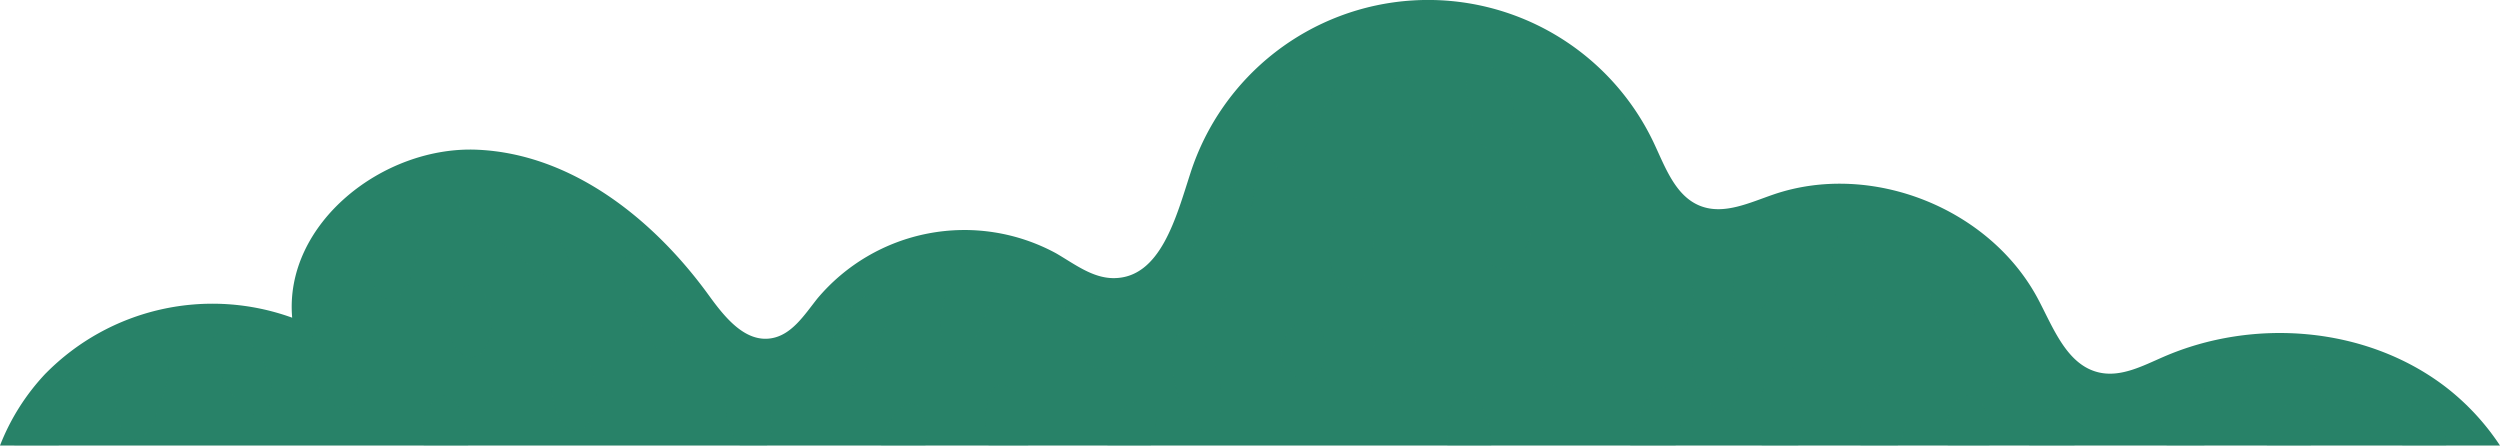 <svg id="Group_637" data-name="Group 637" xmlns="http://www.w3.org/2000/svg" xmlns:xlink="http://www.w3.org/1999/xlink" width="243.001" height="43.306" viewBox="0 0 243.001 43.306">
  <defs>
    <clipPath id="clip-path">
      <rect id="Rectangle_805" data-name="Rectangle 805" width="243.001" height="43.306" fill="none"/>
    </clipPath>
    <clipPath id="clip-path-3">
      <rect id="Rectangle_803" data-name="Rectangle 803" width="236.391" height="38.42" fill="none"/>
    </clipPath>
  </defs>
  <g id="Group_636" data-name="Group 636" clip-path="url(#clip-path)">
    <g id="Group_635" data-name="Group 635">
      <g id="Group_634" data-name="Group 634" clip-path="url(#clip-path)">
        <path id="Path_10552" data-name="Path 10552" d="M4.457,36.28A21.611,21.611,0,0,0,0,43.307H243a23.552,23.552,0,0,0-5.4-5.783c-7.663-5.791-18.538-6.66-27.343-2.822-1.992.868-4.1,1.984-6.218,1.506-3.107-.7-4.421-4.26-5.906-7.078-4.689-8.9-16.244-13.483-25.757-10.222-2.315.793-4.8,2-7.085,1.117-2.422-.934-3.411-3.734-4.516-6.084a24.27,24.27,0,0,0-45.048,2.835c-1.409,4.343-2.92,10.263-7.486,10.259-2.061,0-3.816-1.387-5.6-2.419a18.671,18.671,0,0,0-23.2,4.411c-1.26,1.589-2.491,3.549-4.5,3.86-2.556.4-4.523-2.086-6.042-4.18C63.522,21.283,55.564,14.957,46.4,14.555s-18.8,7.19-18,16.327a22.766,22.766,0,0,0-23.941,5.4" transform="translate(0 -0.001)" fill="#288268"/>
        <g id="Group_633" data-name="Group 633" transform="translate(1.388 4.886)" opacity="0.56" style="mix-blend-mode: screen;isolation: isolate">
          <g id="Group_632" data-name="Group 632">
            <g id="Group_631" data-name="Group 631" clip-path="url(#clip-path-3)">
              <path id="Path_10553" data-name="Path 10553" d="M218.323,90.454a10.948,10.948,0,0,1,2.024,2.073,9.755,9.755,0,0,1,1.149,1.962c.5,1.189.562,2.094.115,2.479s-1.349.143-2.414-.51a41.881,41.881,0,0,1-3.509-2.63l-.448-.345c-.142-.108-.284-.214-.432-.319-.289-.211-.587-.418-.885-.625a19.852,19.852,0,0,1-1.665-1.254,4.678,4.678,0,0,1-1.063-1.227,1.05,1.05,0,0,1-.11-.984,1.152,1.152,0,0,1,.832-.518,5.132,5.132,0,0,1,1.547-.047,9.517,9.517,0,0,1,2.208.5,9.07,9.07,0,0,1,1.316.578c.226.119.455.255.681.4.111.075.231.153.336.23l.315.237" transform="translate(-167.784 -74.655)" fill="#288268"/>
              <path id="Path_10554" data-name="Path 10554" d="M174.469,106.384a10.63,10.63,0,0,1-.349,1.115,6.5,6.5,0,0,1-.5,1.077,1.945,1.945,0,0,1-1.5,1.121,1.782,1.782,0,0,1-1.522-1.151,4.1,4.1,0,0,1-.4-1.386,5.208,5.208,0,0,1,.138-1.862,4.869,4.869,0,0,1,.966-1.88c.118-.131.237-.253.356-.366a3.349,3.349,0,0,1,.384-.3,2.99,2.99,0,0,1,.775-.393,1.6,1.6,0,0,1,.367-.092,2.735,2.735,0,0,1,.34-.032,1.433,1.433,0,0,1,.571.093,1.079,1.079,0,0,1,.655.6,1.9,1.9,0,0,1,.111.877c-.01.15-.038.289-.05.445-.008.075-.018.148-.03.219a1.562,1.562,0,0,0-.029.213c-.012.146-.039.268-.044.409,0,.069-.02.123-.023.193a1.543,1.543,0,0,1-.023.2,6.044,6.044,0,0,1-.186.9" transform="translate(-135.574 -85.505)" fill="#288268"/>
              <path id="Path_10555" data-name="Path 10555" d="M210.21,134.515a5.333,5.333,0,0,1-.527,2.347,3.014,3.014,0,0,1-.293.459,2.059,2.059,0,0,1-.351.352,1.333,1.333,0,0,1-.827.294,1.622,1.622,0,0,1-.838-.253,2.176,2.176,0,0,1-.374-.288,2.67,2.67,0,0,1-.337-.389,3.742,3.742,0,0,1-.524-1.085,5.006,5.006,0,0,1,.085-3.111,3.607,3.607,0,0,1,.823-1.322,3,3,0,0,1,.257-.227,2.493,2.493,0,0,1,.281-.175,1.847,1.847,0,0,1,.267-.117,1.332,1.332,0,0,1,.268-.058,1.047,1.047,0,0,1,.844.26,2.611,2.611,0,0,1,.518.7l.2.37.088.177c.032.065.063.128.09.189a3.672,3.672,0,0,1,.261.811,4.959,4.959,0,0,1,.091,1.069" transform="translate(-163.78 -108.136)" fill="#288268"/>
              <path id="Path_10556" data-name="Path 10556" d="M146.867,147.36l.013.084.019.1.035.2q.032.2.064.4.062.392.105.764a13.087,13.087,0,0,1,.106,1.4c.01.866-.125,1.6-.622,1.931s-1.265.161-2.072-.552a6.347,6.347,0,0,1-1.866-3.6,6,6,0,0,1,.078-2.425,5.447,5.447,0,0,1,.663-1.62,3.237,3.237,0,0,1,.82-.922,1.271,1.271,0,0,1,.872-.277,1.141,1.141,0,0,1,.78.489,3.374,3.374,0,0,1,.52,1.161,12.6,12.6,0,0,1,.275,1.477c.068.5.131.957.207,1.385" transform="translate(-113.81 -117.529)" fill="#288268"/>
              <path id="Path_10557" data-name="Path 10557" d="M102.387,155.057a7.09,7.09,0,0,1,.745,1.9,5.645,5.645,0,0,1,.124.918c.007.147.009.289.006.426s-.022.275-.039.4a2.925,2.925,0,0,1-.174.693,2.5,2.5,0,0,1-.127.282,2.007,2.007,0,0,1-.16.239,1.1,1.1,0,0,1-.785.458,1.466,1.466,0,0,1-.867-.249c-.069-.042-.137-.09-.2-.14s-.142-.105-.211-.164c-.138-.116-.266-.246-.408-.388-.068-.071-.134-.145-.2-.221s-.14-.156-.206-.238c-.126-.165-.276-.341-.4-.528a12.731,12.731,0,0,1-.81-1.266,12.268,12.268,0,0,1-.7-1.4,7.687,7.687,0,0,1-.441-1.333,2.019,2.019,0,0,1,.313-1.963,1.815,1.815,0,0,1,2.036.056,5.44,5.44,0,0,1,1.306.956,7.337,7.337,0,0,1,1.2,1.564" transform="translate(-78.219 -124.907)" fill="#288268"/>
              <path id="Path_10558" data-name="Path 10558" d="M57.673,166.824l-.2.537-.225.625a7.652,7.652,0,0,1-.63,1.394,2.543,2.543,0,0,1-.915.944,1.035,1.035,0,0,1-.911.07,1.68,1.68,0,0,1-.674-.584,3.929,3.929,0,0,1-.489-.9,4.648,4.648,0,0,1-.3-1.4,5.149,5.149,0,0,1,.037-1.015,5.225,5.225,0,0,1,.114-.591q.042-.155.09-.312c.031-.1.062-.179.094-.269a6.2,6.2,0,0,1,1.04-1.8,4.715,4.715,0,0,1,1.356-1.14,2.416,2.416,0,0,1,1.312-.335.99.99,0,0,1,.8.45,1.86,1.86,0,0,1,.234.857,4.874,4.874,0,0,1-.041.991,8.7,8.7,0,0,1-.253,1.163c-.119.418-.273.87-.439,1.312" transform="translate(-43.435 -132.671)" fill="#288268"/>
              <path id="Path_10559" data-name="Path 10559" d="M12.5,176.255c-.206.523-.463,1.086-.723,1.664s-.5,1.175-.717,1.8c-.061.18-.12.36-.178.536H6.565c.028-.184.061-.369.1-.552.041-.213.087-.426.139-.636l.019-.08.026-.1L6.9,178.7c.037-.128.074-.258.121-.384a8.062,8.062,0,0,1,1.477-2.58,7.31,7.31,0,0,1,1.748-1.494c1.112-.654,2-.739,2.411-.322s.263,1.3-.152,2.335" transform="translate(-6.565 -141.834)" fill="#288268"/>
              <path id="Path_10560" data-name="Path 10560" d="M198.677,186.812h-4.314c-.015-.068-.028-.137-.041-.208a5.7,5.7,0,0,1-.081-1.121,5.989,5.989,0,0,1,.107-.893,5.042,5.042,0,0,1,.48-1.4,2.163,2.163,0,0,1,1.258-1.179,1.152,1.152,0,0,1,.274-.035c.589-.006,1.125.5,1.492,1.286a6.455,6.455,0,0,1,.437,1.318c.056.233.1.485.139.708.039.182.074.376.111.588.052.3.1.613.137.932" transform="translate(-154.56 -148.392)" fill="#288268"/>
              <path id="Path_10561" data-name="Path 10561" d="M291.164,120.383a7.912,7.912,0,0,1,.562,2.159c.019.172.03.341.036.505,0,.082,0,.163,0,.243s0,.187,0,.278a3.014,3.014,0,0,1-.141.861,2.781,2.781,0,0,1-.486.894c-.086.115-.172.234-.257.353a1.866,1.866,0,0,1-.287.335.682.682,0,0,1-.411.172.98.98,0,0,1-.553-.153,2.118,2.118,0,0,1-.559-.5,4.655,4.655,0,0,1-.447-.692c-.129-.233-.244-.474-.349-.618l-.038-.045c-.012-.016-.03-.052-.045-.077l-.092-.169-.182-.349c-.24-.473-.48-1-.71-1.554a18.465,18.465,0,0,1-1-2.985c-.187-.88-.186-1.639.248-2.046s1.229-.359,2.156.209a5.74,5.74,0,0,1,1.392,1.243,7.7,7.7,0,0,1,1.155,1.941" transform="translate(-226.996 -96.932)" fill="#288268"/>
              <path id="Path_10562" data-name="Path 10562" d="M257.936,164.43a5.877,5.877,0,0,1-.451,2.9,1.775,1.775,0,0,1-1.5,1.206,1.963,1.963,0,0,1-1.527-1.109,6.106,6.106,0,0,1-.792-2.674,5.887,5.887,0,0,1,.448-2.9,1.777,1.777,0,0,1,1.495-1.209,1.961,1.961,0,0,1,1.53,1.106,6.1,6.1,0,0,1,.795,2.677" transform="translate(-201.409 -131.568)" fill="#288268"/>
              <path id="Path_10563" data-name="Path 10563" d="M338.2,177.349a4.548,4.548,0,0,1-.261,1.451.077.077,0,0,1-.007.017,2.74,2.74,0,0,1-.206.437h-2.63c-.059-.065-.117-.133-.172-.2a4.965,4.965,0,0,1-.6-1c-.013-.028-.024-.056-.037-.084a5.845,5.845,0,0,1-.217-.565,6.458,6.458,0,0,1-.2-.769,6.09,6.09,0,0,1-.13-1.238,4.679,4.679,0,0,1,.1-.8c.046-.256.07-.543.1-.838a2.024,2.024,0,0,1,.237-.841,1.058,1.058,0,0,1,.745-.5,1.908,1.908,0,0,1,1.3.317,3.19,3.19,0,0,1,.689.585,4.44,4.44,0,0,1,.552.79,5.92,5.92,0,0,1,.6,1.694,6.769,6.769,0,0,1,.111.765,6.5,6.5,0,0,1,.026.782" transform="translate(-264.564 -140.834)" fill="#288268"/>
              <path id="Path_10564" data-name="Path 10564" d="M385.917,139.875c-.241.527-.474,1.008-.71,1.448-.107.22-.235.429-.34.628-.055.1-.12.2-.174.291s-.109.185-.167.274c-.123.178-.223.343-.344.5-.059.076-.123.148-.182.216a2.474,2.474,0,0,1-.177.191,1.386,1.386,0,0,1-.813.427,1.054,1.054,0,0,1-.851-.362,2.158,2.158,0,0,1-.2-.231,2.36,2.36,0,0,1-.171-.286,3.172,3.172,0,0,1-.276-.729q-.052-.206-.093-.435c-.026-.152-.036-.308-.048-.472a5.886,5.886,0,0,1,.027-1.037,7.538,7.538,0,0,1,.634-2.218,7.986,7.986,0,0,1,1.219-1.869,6.021,6.021,0,0,1,1.381-1.169c.907-.541,1.7-.6,2.135-.214s.469,1.157.266,2.055a10.692,10.692,0,0,1-.454,1.442c-.189.506-.417,1.028-.664,1.553" transform="translate(-302.12 -111.008)" fill="#288268"/>
              <path id="Path_10565" data-name="Path 10565" d="M437.182,119.248c-.24.666-.488,1.3-.75,1.884a13.494,13.494,0,0,1-.8,1.564c-.545.895-1.131,1.469-1.723,1.41s-1.062-.767-1.259-1.923a7.617,7.617,0,0,1-.047-2.01,10.321,10.321,0,0,1,.555-2.392,9.854,9.854,0,0,1,1.152-2.22,7.771,7.771,0,0,1,.71-.861c.123-.127.242-.247.363-.358s.25-.209.372-.3a3.921,3.921,0,0,1,.714-.44,3.2,3.2,0,0,1,.33-.139,2.474,2.474,0,0,1,.315-.078,1.042,1.042,0,0,1,.93.2,1.251,1.251,0,0,1,.338.881,2.665,2.665,0,0,1,0,.287c0,.1-.009.209-.021.318-.023.218-.069.443-.114.692q-.037.184-.088.373c-.03.129-.061.263-.1.4-.078.263-.149.554-.246.84-.176.588-.391,1.215-.636,1.878" transform="translate(-342.498 -94.276)" fill="#288268"/>
              <path id="Path_10566" data-name="Path 10566" d="M494.35,137.122a6.016,6.016,0,0,1,.422,1.7,4.414,4.414,0,0,1-.107,1.485,2.7,2.7,0,0,1-.22.585,1.87,1.87,0,0,1-.307.444,1.206,1.206,0,0,1-.8.4,2.191,2.191,0,0,1-1.647-.85,5.781,5.781,0,0,1-.7-.943,8.825,8.825,0,0,1-1.008-2.442,5.865,5.865,0,0,1-.167-1.139c0-.089,0-.179,0-.266s0-.168.012-.251a3.1,3.1,0,0,1,.081-.475,1.6,1.6,0,0,1,.426-.776,1.174,1.174,0,0,1,.835-.312,1.813,1.813,0,0,1,.54.086,2.869,2.869,0,0,1,.292.106c.1.043.193.093.292.149a4.355,4.355,0,0,1,1.15.986,5.99,5.99,0,0,1,.906,1.512" transform="translate(-387.644 -110.778)" fill="#288268"/>
              <path id="Path_10567" data-name="Path 10567" d="M457.2,181.948a4.632,4.632,0,0,1-.154.947H453.2c0-.007,0-.013,0-.02a1,1,0,0,0-.048-.21c-.011-.048-.02-.1-.03-.143-.005-.028-.011-.056-.017-.081-.032-.145-.065-.273-.095-.436s-.063-.365-.093-.623c-.013-.126-.028-.265-.037-.41s-.015-.274-.016-.4a5.917,5.917,0,0,1,.026-.665,4.128,4.128,0,0,1,.082-.482c.035-.141.07-.272.1-.417a3.213,3.213,0,0,1,.606-1.694,1.127,1.127,0,0,1,.852-.3,2.037,2.037,0,0,1,1.2.552,4.005,4.005,0,0,1,1.027,1.6,7.288,7.288,0,0,1,.26.88c.031.139.059.282.083.415s.044.276.063.436.032.322.037.5a5.056,5.056,0,0,1-.005.552" transform="translate(-358.503 -144.474)" fill="#288268"/>
              <path id="Path_10568" data-name="Path 10568" d="M409.468,188.852c-.013.25-.037.5-.069.752h-4.318a7.938,7.938,0,0,1,.558-1.7,6.736,6.736,0,0,1,.775-1.3,3.631,3.631,0,0,1,.825-.81,1.356,1.356,0,0,1,.867-.267.294.294,0,0,1,.043.006,1.119,1.119,0,0,1,.743.471,2.935,2.935,0,0,1,.487,1.2,6.865,6.865,0,0,1,.089,1.646" transform="translate(-320.826 -151.184)" fill="#288268"/>
              <path id="Path_10569" data-name="Path 10569" d="M513.9,185.428a5.745,5.745,0,0,1-.213,1.481c-.05.189-.1.382-.154.582-.009.041-.022.082-.026.111a.831.831,0,0,0-.021.093c0,.028-.009.045-.017.08s-.016.074-.026.113c-.024.106-.052.213-.082.326h-4.212c0-.091-.006-.184,0-.278a5.1,5.1,0,0,1,.137-1.055c.026-.093.05-.185.076-.276s.067-.2.1-.3a2.811,2.811,0,0,1,.117-.272c.039-.091.082-.167.122-.243a4.156,4.156,0,0,1,.5-.73,3.211,3.211,0,0,1,.882-.745,5.805,5.805,0,0,1,.791-.343,2.732,2.732,0,0,1,.843-.213.957.957,0,0,1,.812.4,2.13,2.13,0,0,1,.367,1.271" transform="translate(-402.888 -149.793)" fill="#288268"/>
              <path id="Path_10570" data-name="Path 10570" d="M589.086,29.314c-.345.711-.664,1.421-.98,2.081-.148.336-.312.651-.455.958-.074.152-.153.3-.227.441s-.145.282-.22.414c-.588,1.055-1.179,1.749-1.774,1.689-.58-.058-1.056-.882-1.2-2.244q-.025-.255-.038-.533c-.007-.185,0-.378.005-.578a9.706,9.706,0,0,1,.13-1.272,10.9,10.9,0,0,1,.918-2.843,9.618,9.618,0,0,1,1.806-2.529q.27-.251.534-.477l.131-.111.14-.1.276-.189a5.158,5.158,0,0,1,.538-.33c.183-.092.361-.174.531-.248l.251-.1c.082-.031.169-.052.25-.075q.246-.066.467-.107a2.591,2.591,0,0,1,.416-.051,2.916,2.916,0,0,1,.371.019.985.985,0,0,1,.863.493,1.248,1.248,0,0,1-.086.98,3.074,3.074,0,0,1-.137.28c-.053.093-.1.206-.16.309s-.121.212-.189.318c-.033.054-.071.1-.1.162l-.1.177q-.1.177-.222.353c-.081.114-.146.255-.227.38l-.121.192-.063.1-.057.105q-.116.21-.245.418c-.323.581-.668,1.216-1.02,1.922" transform="translate(-462.066 -23.109)" fill="#288268"/>
              <path id="Path_10571" data-name="Path 10571" d="M638.23,38.857c-.026.242-.066.476-.092.854a9.9,9.9,0,0,1-.144,1.279,2.365,2.365,0,0,1-.493,1.087,1.123,1.123,0,0,1-.8.4,1.754,1.754,0,0,1-.853-.215,3.278,3.278,0,0,1-.793-.56,3.354,3.354,0,0,1-.762-1.127,4.353,4.353,0,0,1-.315-2.165l.017-.155.009-.069.022-.137.057-.336a7.418,7.418,0,0,1,.182-.776,4.475,4.475,0,0,1,.754-1.517,3.331,3.331,0,0,1,.28-.3,2.65,2.65,0,0,1,.3-.243,2.065,2.065,0,0,1,.317-.168,1.246,1.246,0,0,1,.3-.07.983.983,0,0,1,.5.066.967.967,0,0,1,.358.258,2.908,2.908,0,0,1,.415.747c.031.065.055.126.089.185s.071.114.105.162l.1.16.1.167a3.053,3.053,0,0,1,.3.92,5.122,5.122,0,0,1,.075.687c0,.137.007.274,0,.438,0,.075-.009.165-.018.258l-.013.13Z" transform="translate(-501.305 -32.189)" fill="#288268"/>
              <path id="Path_10572" data-name="Path 10572" d="M678.7,32.6c.018.092.031.184.044.275l.019.139.018.161a5.346,5.346,0,0,1,.021.577,5.444,5.444,0,0,1-.081.856,4.719,4.719,0,0,1-.136.556c-.045.179-.08.411-.127.648a2.853,2.853,0,0,1-.51,1.267.9.9,0,0,1-.854.362,2.5,2.5,0,0,1-.811-.342,2.717,2.717,0,0,1-1.187-1.289,5.524,5.524,0,0,1-.311-.96c-.073-.311-.123-.6-.167-.83s-.077-.371-.126-.644c-.089-.484-.157-.925-.2-1.321s-.069-.743-.075-1.072,0-.644.018-.952a1.866,1.866,0,0,1,.228-.859.98.98,0,0,1,.8-.449,2.28,2.28,0,0,1,1.357.425,4.4,4.4,0,0,1,1.318,1.413,6.11,6.11,0,0,1,.76,2.037" transform="translate(-533.06 -27.537)" fill="#288268"/>
              <path id="Path_10573" data-name="Path 10573" d="M729.367,42.754c.069.273.116.557.16.834q.037.358.063.706c.034.464.052.913.054,1.341,0,.214,0,.423-.007.626q-.006.158-.012.312a4.128,4.128,0,0,1-.031.44,4.066,4.066,0,0,1-.39,1.309,4.3,4.3,0,0,1-.467.749,4.389,4.389,0,0,1-.423.469,1.565,1.565,0,0,1-.821.493c-.288.036-.607-.143-.843-.583a3.015,3.015,0,0,1-.272-.785c-.065-.294-.105-.609-.15-.894a2.613,2.613,0,0,0-.183-.7,1.046,1.046,0,0,0-.061-.115.447.447,0,0,1-.02-.055l-.022-.067L725.9,46.7q-.087-.273-.166-.561c-.106-.384-.2-.788-.287-1.209q-.064-.315-.118-.643c-.042-.175-.075-.352-.123-.538-.173-.738-.394-1.481-.595-2.171s-.4-1.334-.538-1.9a7.1,7.1,0,0,1-.247-1.478,1.2,1.2,0,0,1,.285-.94,1.015,1.015,0,0,1,.993-.128,4.1,4.1,0,0,1,1.5.883,9.253,9.253,0,0,1,2.768,4.746" transform="translate(-572.179 -34.111)" fill="#288268"/>
              <path id="Path_10574" data-name="Path 10574" d="M687.026,93.267a5.631,5.631,0,0,1-.56,1.3,4.382,4.382,0,0,1-.693.891,3.113,3.113,0,0,1-.781.569,1.635,1.635,0,0,1-.856.189,1.251,1.251,0,0,1-.8-.382,2.239,2.239,0,0,1-.531-.977,4.289,4.289,0,0,1-.135-1.364,6.234,6.234,0,0,1,.248-1.429c.034-.115.069-.224.107-.332a.978.978,0,0,1,.039-.1l.045-.117c.066-.176.15-.4.253-.635a5.346,5.346,0,0,1,.38-.719,3.634,3.634,0,0,1,.548-.675,1.606,1.606,0,0,1,1.3-.532,1.054,1.054,0,0,1,.484.17,1.107,1.107,0,0,1,.319.321,2.632,2.632,0,0,1,.289.75,1.686,1.686,0,0,0,.309.663,1.213,1.213,0,0,1,.152.329,2.426,2.426,0,0,1,.085.487,3.8,3.8,0,0,1-.014.711c-.01.078-.018.148-.033.234s-.037.189-.053.258c-.029.129-.062.26-.1.387" transform="translate(-539.723 -75.029)" fill="#288268"/>
              <path id="Path_10575" data-name="Path 10575" d="M615.265,95.378a9.068,9.068,0,0,1-.813,2.862c-.4.774-.929,1.275-1.522,1.274s-1.129-.492-1.5-1.323a6.4,6.4,0,0,1-.4-3.392,6.974,6.974,0,0,1,.539-1.895,4.955,4.955,0,0,1,.926-1.395,3.025,3.025,0,0,1,.524-.439,1.937,1.937,0,0,1,.517-.252,1.152,1.152,0,0,1,.9.051,2.191,2.191,0,0,1,.88,1.727,8.374,8.374,0,0,1,.069,1.289,11.732,11.732,0,0,1-.118,1.492" transform="translate(-483.177 -76.45)" fill="#288268"/>
              <path id="Path_10576" data-name="Path 10576" d="M552.042,90.974q-.025.124-.056.245c-.01.035-.021.1-.032.146l-.033.156-.131.611c-.086.4-.176.782-.258,1.141-.172.721-.325,1.347-.468,1.859a11.128,11.128,0,0,1-.4,1.226c-.031.079-.069.164-.1.239s-.065.143-.1.212a1.164,1.164,0,0,1-.274.363.593.593,0,0,1-.431.132,1.03,1.03,0,0,1-.292-.068,1.509,1.509,0,0,1-.307-.175,3.472,3.472,0,0,1-1.1-1.618,8.033,8.033,0,0,1-.452-2.5,11.73,11.73,0,0,1,.04-1.42c.021-.243.05-.488.085-.736l.029-.186c.011-.064.018-.119.034-.2l.094-.446a9.038,9.038,0,0,1,1.3-2.9,7.572,7.572,0,0,1,1.754-1.854,3.737,3.737,0,0,1,1.661-.748,1.329,1.329,0,0,1,.6.041.689.689,0,0,1,.364.267,1.343,1.343,0,0,1,.109.967,9.674,9.674,0,0,1-.375,1.37l-.625,1.8c-.115.331-.227.677-.339,1.026s-.21.7-.3,1.045" transform="translate(-433.21 -71.476)" fill="#288268"/>
              <path id="Path_10577" data-name="Path 10577" d="M543.266,157.111a10.2,10.2,0,0,1,.277,1.937,7.8,7.8,0,0,1-.079,1.572c-.152.909-.47,1.58-1.028,1.787s-1.261-.163-1.889-.983a6.881,6.881,0,0,1-.844-1.482,11.459,11.459,0,0,1-.595-1.819,13.7,13.7,0,0,1-.312-1.751c-.033-.264-.048-.524-.063-.763s-.015-.473-.006-.692.021-.423.052-.619a3.774,3.774,0,0,1,.121-.537,1.338,1.338,0,0,1,.528-.75,1.089,1.089,0,0,1,.918-.076,2.064,2.064,0,0,1,.558.265,3.43,3.43,0,0,1,.579.47,4.857,4.857,0,0,1,.559.66,6.527,6.527,0,0,1,.5.821,8.94,8.94,0,0,1,.722,1.962" transform="translate(-426.213 -125.435)" fill="#288268"/>
              <path id="Path_10578" data-name="Path 10578" d="M593.525,151.095c-.005.04-.011.079-.018.119a.527.527,0,0,1-.015.069c-.007.015-.011.049-.019.075s-.015.058-.022.093c-.033.134-.074.308-.13.5a3.887,3.887,0,0,1-.565,1.212,1.665,1.665,0,0,1-.991.7.986.986,0,0,1-.842-.248c-.226-.193-.394-.432-.58-.62a4.923,4.923,0,0,0-.548-.456,1.28,1.28,0,0,1-.417-.624,2.5,2.5,0,0,1-.118-.589c-.006-.059-.01-.121-.011-.192s0-.133,0-.215.009-.167.014-.225.013-.118.02-.178a3.319,3.319,0,0,1,1.078-2.106,1.841,1.841,0,0,1,1.688-.434,1.972,1.972,0,0,1,1.238,1.206,3.735,3.735,0,0,1,.236,1.91" transform="translate(-466.056 -121.532)" fill="#288268"/>
              <path id="Path_10579" data-name="Path 10579" d="M634.35,150.548c-.022.142-.043.264-.074.418s-.065.3-.1.44a6.629,6.629,0,0,1-.256.769,5.416,5.416,0,0,1-.633,1.16,3.4,3.4,0,0,1-.73.753,1.508,1.508,0,0,1-.832.318,1.145,1.145,0,0,1-.834-.345,2.528,2.528,0,0,1-.613-1.05,5.5,5.5,0,0,1-.247-1.492c-.01-.264-.007-.531.008-.792.007-.13.017-.261.028-.388s.031-.289.054-.435a6.117,6.117,0,0,1,1.259-3.011,2.56,2.56,0,0,1,.948-.731,1.182,1.182,0,0,1,.9-.026,2.136,2.136,0,0,1,1.063,1.584,7.536,7.536,0,0,1,.06,2.827" transform="translate(-498.211 -120.066)" fill="#288268"/>
              <path id="Path_10580" data-name="Path 10580" d="M669.654,185.154c0,.085,0,.171,0,.254h-4.275c0-.07,0-.145,0-.221,0-.543,0-1.125.033-1.713a8.487,8.487,0,0,1,.174-1.316c.026-.122.058-.243.091-.358a3.051,3.051,0,0,1,.61-1.2,1.091,1.091,0,0,1,.834-.406,1.325,1.325,0,0,1,.832.38,3.841,3.841,0,0,1,.736.938A6.931,6.931,0,0,1,669.32,183a7.764,7.764,0,0,1,.334,2.157" transform="translate(-526.086 -146.987)" fill="#288268"/>
              <path id="Path_10581" data-name="Path 10581" d="M712.3,147.772a4.8,4.8,0,0,1-.635,2.62,1.886,1.886,0,0,1-1.522,1.032,1.823,1.823,0,0,1-1.5-1.076,5.367,5.367,0,0,1-.617-2.467c0-.131,0-.19,0-.265s.005-.155.007-.245c.007-.174.015-.37.03-.6a4.509,4.509,0,0,1,.328-1.54,1.806,1.806,0,0,1,.865-.947,1.078,1.078,0,0,1,.891,0,2.266,2.266,0,0,1,.688.53c.2.209.394.4.58.562a1.96,1.96,0,0,1,.536.733,3.773,3.773,0,0,1,.241.729,4.669,4.669,0,0,1,.081.466c.017.166.03.353.032.47" transform="translate(-559.719 -118.587)" fill="#288268"/>
              <path id="Path_10582" data-name="Path 10582" d="M761.571,110.2q.012.14.025.278c.005.053.007.084.008.131l.041.4c.033.3.063.629.074.966a5.815,5.815,0,0,1-.249,2.015,2.493,2.493,0,0,1-.088.234q-.049.116-.1.222a2.989,2.989,0,0,1-.245.4,1.8,1.8,0,0,1-.607.544.9.9,0,0,1-.57.112.672.672,0,0,1-.389-.208,1.919,1.919,0,0,1-.257-.364,3.583,3.583,0,0,0-.231-.365c-.167-.225-.354-.391-.537-.672a6.849,6.849,0,0,1-.6-1.163,8.485,8.485,0,0,1-.312-.886l-.073-.273-.068-.314c-.021-.121-.041-.259-.056-.377l-.026-.238a16.078,16.078,0,0,1-.089-1.793c0-.138,0-.274.01-.406l.01-.2a.719.719,0,0,1,.007-.088l.015-.054a4.643,4.643,0,0,0,.058-.638,3.587,3.587,0,0,1,.268-1.367.908.908,0,0,1,.749-.577,1.934,1.934,0,0,1,.875.2,2.882,2.882,0,0,1,.943.683,3.263,3.263,0,0,1,.534.774l.065.142c.022.05.036.074.054.112q.052.106.1.216c.066.147.127.3.185.458a8.76,8.76,0,0,1,.471,2.089" transform="translate(-598.519 -88.099)" fill="#288268"/>
              <path id="Path_10583" data-name="Path 10583" d="M801.3,110.864a6.555,6.555,0,0,1-.635,1.572,5.233,5.233,0,0,1-.757,1.037,3.344,3.344,0,0,1-.8.633,1.615,1.615,0,0,1-.858.225,1.119,1.119,0,0,1-.8-.421,2.485,2.485,0,0,1-.493-1.109,5.276,5.276,0,0,1-.07-1.5,9.046,9.046,0,0,1,.269-1.513c.048-.188.12-.455.2-.711a7.335,7.335,0,0,1,.3-.769,5.046,5.046,0,0,1,.852-1.328,2.451,2.451,0,0,1,1.1-.739,1.049,1.049,0,0,1,.51-.019.849.849,0,0,1,.384.211,1.889,1.889,0,0,1,.278.342c.081.122.156.238.228.37a3.29,3.29,0,0,1,.348.858,5.115,5.115,0,0,1,.141,1.2,6.733,6.733,0,0,1-.036.746,6.172,6.172,0,0,1-.161.914" transform="translate(-629.78 -88.635)" fill="#288268"/>
              <path id="Path_10584" data-name="Path 10584" d="M754.3,182.279c-.024.18-.065.371-.109.563-.026.1-.054.2-.08.3s-.057.178-.087.269q-.067.2-.145.384h-4.409c.021-.093.041-.185.063-.278.12-.495.27-.993.443-1.5.08-.226.158-.445.234-.66s.165-.454.258-.7a7.594,7.594,0,0,1,.686-1.412,2.746,2.746,0,0,1,.915-.93,1.085,1.085,0,0,1,.912-.105,1.491,1.491,0,0,1,.684.586,3.717,3.717,0,0,1,.465,1,5.443,5.443,0,0,1,.232,1.486,5.872,5.872,0,0,1-.061,1" transform="translate(-592.402 -145.371)" fill="#288268"/>
              <path id="Path_10585" data-name="Path 10585" d="M813.189,178.665a4.9,4.9,0,0,1-.061.606,4.184,4.184,0,0,1-.5,1.423h-3.521s0-.007,0-.011a12.12,12.12,0,0,1-.111-1.3c-.009-.193-.028-.348-.043-.491-.005-.072-.016-.137-.022-.2s-.011-.1-.026-.248a8.3,8.3,0,0,1,.135-2.474,2.35,2.35,0,0,1,.93-1.6,1.163,1.163,0,0,1,.893-.087,2.331,2.331,0,0,1,1.019.654,4.348,4.348,0,0,1,.86,1.357,6.015,6.015,0,0,1,.428,1.8c.013.134.021.378.019.582" transform="translate(-639.245 -142.274)" fill="#288268"/>
              <path id="Path_10586" data-name="Path 10586" d="M846.631,110.562a6.321,6.321,0,0,1-.072,2.2,5.093,5.093,0,0,1-.628,1.614c-.525.841-1.167,1.232-1.742,1.116s-.987-.746-1.249-1.575a11.318,11.318,0,0,1-.32-1.339c-.086-.468-.158-.94-.227-1.424l-.054-.413c-.017-.145-.032-.285-.043-.424q-.036-.413-.04-.789a7.845,7.845,0,0,1,.077-1.319,4.294,4.294,0,0,1,.262-.98,3.278,3.278,0,0,1,.2-.408,1.448,1.448,0,0,1,.27-.351.825.825,0,0,1,.39-.2,1.092,1.092,0,0,1,.522.027,2.622,2.622,0,0,1,1.172.8,5.5,5.5,0,0,1,.946,1.518,7.627,7.627,0,0,1,.325.926c.044.16.085.325.12.489s.066.32.095.531" transform="translate(-665.572 -88.673)" fill="#288268"/>
              <path id="Path_10587" data-name="Path 10587" d="M890.677,115.7a7.772,7.772,0,0,1,.179,1.13,6.084,6.084,0,0,1-.02,1.2,4.216,4.216,0,0,1-.8,2.083,2.306,2.306,0,0,1-1.25.87,1,1,0,0,1-.908-.2,1.588,1.588,0,0,1-.425-.795c-.092-.314-.151-.643-.245-.947s-.2-.583-.31-.948c-.054-.179-.12-.39-.182-.621s-.135-.5-.2-.792l-.05-.223-.05-.242c-.032-.162-.059-.319-.081-.468-.045-.3-.073-.575-.091-.825a11.4,11.4,0,0,1-.014-1.283,2.688,2.688,0,0,1,.523-1.878,1.054,1.054,0,0,1,.9-.219,2.521,2.521,0,0,1,1.248.672,5.179,5.179,0,0,1,1.124,1.584,8.466,8.466,0,0,1,.381.938c.054.158.1.314.148.469l.066.238.066.264" transform="translate(-700.235 -92.828)" fill="#288268"/>
              <path id="Path_10588" data-name="Path 10588" d="M918.862,160.006a2.617,2.617,0,0,1-.4.891,2.253,2.253,0,0,1-.591.571,2.665,2.665,0,0,1-.352.2,2.9,2.9,0,0,1-.384.149,2.36,2.36,0,0,1-.847.11,1.571,1.571,0,0,1-.81-.278,1.662,1.662,0,0,1-.329-.306,2.055,2.055,0,0,1-.257-.4,2.743,2.743,0,0,1-.261-.973,3.038,3.038,0,0,1,.074-.984,2.2,2.2,0,0,1,.334-.758,2.32,2.32,0,0,1,.516-.518c.1-.077.2-.145.318-.214s.232-.134.354-.193a2.655,2.655,0,0,1,.813-.26,1.453,1.453,0,0,1,1.225.393,1.861,1.861,0,0,1,.314.392,2.634,2.634,0,0,1,.35,1.051,3.2,3.2,0,0,1-.069,1.133" transform="translate(-722.639 -128.712)" fill="#288268"/>
              <path id="Path_10589" data-name="Path 10589" d="M859.347,181.109a5.362,5.362,0,0,1-.589,1.481c-.028.046-.056.093-.084.137h-3.627a4.926,4.926,0,0,1-.072-1.255,8.148,8.148,0,0,1,.206-1.34,4.013,4.013,0,0,1,.274-.856c.1-.2.215-.347.321-.578s.18-.506.276-.786a1.983,1.983,0,0,1,.415-.769,1.1,1.1,0,0,1,.827-.343,1.842,1.842,0,0,1,1.186.541,3.271,3.271,0,0,1,.914,1.722,4.818,4.818,0,0,1-.046,2.046" transform="translate(-675.595 -144.306)" fill="#288268"/>
              <path id="Path_10590" data-name="Path 10590" d="M898.862,186.812h-4.046c-.028-.1-.054-.2-.078-.321a5.235,5.235,0,0,1-.1-.788c-.006-.072-.006-.165-.006-.248v-.124l.006-.091q.011-.184.033-.362c.011-.1.026-.195.043-.289.022-.135.05-.265.082-.393a4.392,4.392,0,0,1,.46-1.155,1.61,1.61,0,0,1,3.026,0,4.41,4.41,0,0,1,.458,1.149,5.475,5.475,0,0,1,.124.678c.015.119.024.239.032.359q.008.136.016.278a7.072,7.072,0,0,1-.054,1.307" transform="translate(-706.879 -148.392)" fill="#288268"/>
              <path id="Path_10591" data-name="Path 10591" d="M938.149,185c-.017.068-.035.141-.061.219l-.043.122c-.013.035-.013.056-.022.083-.024.11-.052.217-.085.326a5.823,5.823,0,0,1-.576,1.31l-.035.069h-4.392c.006-.037.011-.076.015-.115s0-.081.015-.143c.022-.119.048-.237.078-.358a7.212,7.212,0,0,1,.556-1.488c.115-.2.237-.387.363-.567a7.03,7.03,0,0,1,.611-.763c.087-.094.176-.184.263-.269a.837.837,0,0,1,.063-.058l.043-.019a.945.945,0,0,0,.1-.057c.141-.1.306-.232.478-.358a2.754,2.754,0,0,1,1.114-.534.925.925,0,0,1,.867.273,3.111,3.111,0,0,1,.46.734,2.337,2.337,0,0,1,.25.914,2.5,2.5,0,0,1-.057.678" transform="translate(-737.08 -148.712)" fill="#288268"/>
              <path id="Path_10592" data-name="Path 10592" d="M1017.223,165.61c.024.058.046.118.065.173l.028.085.013.042.006.027.06.273c.022.109.046.232.065.368.01.069.019.138.026.213s.015.166.023.248a2.672,2.672,0,0,1,.005.284l-.008.14a.816.816,0,0,1-.02.11.98.98,0,0,1-.128.318,1.045,1.045,0,0,1-.372.347,4.646,4.646,0,0,0-.442.281c-.148.11-.284.254-.44.38a.88.88,0,0,1-.549.219,1.194,1.194,0,0,1-.66-.223,3.642,3.642,0,0,1-.557-.484,1.637,1.637,0,0,0-.218-.2.155.155,0,0,0-.047-.027.211.211,0,0,1-.04,0c-.026,0-.052,0-.075,0a.108.108,0,0,1-.034,0c-.014-.007-.027-.016-.042-.026a.833.833,0,0,1-.086-.068,1.409,1.409,0,0,1-.186-.213,2.484,2.484,0,0,1-.2-.339l-.081-.164c-.024-.052-.045-.1-.066-.151a2.228,2.228,0,0,1-.093-1.535,5.343,5.343,0,0,1,.239-.759,2.387,2.387,0,0,1,.443-.73,1.446,1.446,0,0,1,.741-.441,1.667,1.667,0,0,1,.982.095,2.731,2.731,0,0,1,.989.707,3.559,3.559,0,0,1,.662,1.049" transform="translate(-800.276 -133.994)" fill="#288268"/>
              <path id="Path_10593" data-name="Path 10593" d="M997.641,184.656h-3.66a6.792,6.792,0,0,1-.462-1.51c-.017-.084-.028-.156-.043-.247s-.03-.208-.041-.3a4.936,4.936,0,0,1-.026-.524,3.06,3.06,0,0,1,.091-.773c.087-.055.1-.282.119-.521a3.528,3.528,0,0,1,.115-.752.993.993,0,0,1,.851-.763,5.167,5.167,0,0,1,1.038.07,1.393,1.393,0,0,1,.528.15,1.711,1.711,0,0,1,.665.651,5.03,5.03,0,0,1,.588,1.114c.072.187.132.371.184.543.022.084.046.167.069.25s.05.213.07.321a5.017,5.017,0,0,1-.085,2.3" transform="translate(-784.77 -146.236)" fill="#288268"/>
              <path id="Path_10594" data-name="Path 10594" d="M1046.47,189.882c0,.044,0,.087,0,.132h-4.275c0-.052,0-.1,0-.156a5.773,5.773,0,0,1,.178-1.427,4.526,4.526,0,0,1,.38-1,4.222,4.222,0,0,1,.513-.773,1.823,1.823,0,0,1,.689-.539,1.129,1.129,0,0,1,.893.022,2.131,2.131,0,0,1,.89.806,4.278,4.278,0,0,1,.576,1.4,6.664,6.664,0,0,1,.159,1.527" transform="translate(-823.237 -151.593)" fill="#288268"/>
              <path id="Path_10595" data-name="Path 10595" d="M1067.984,163.205a3.577,3.577,0,0,1,.338.749,3.066,3.066,0,0,1,.131.688,2.214,2.214,0,0,1-.163,1.033,2.292,2.292,0,0,1-.486.712,2.1,2.1,0,0,1-.71.481,1.5,1.5,0,0,1-.86.078,2.135,2.135,0,0,1-.845-.405,5.038,5.038,0,0,1-.671-.63c-.091-.1-.17-.191-.237-.271a1.612,1.612,0,0,1-.167-.231,2.559,2.559,0,0,1-.39-1.667,2.863,2.863,0,0,1,.539-1.571,1.545,1.545,0,0,1,1.7-.466,2.861,2.861,0,0,1,1.042.582,3.747,3.747,0,0,1,.78.919" transform="translate(-840.367 -132.34)" fill="#288268"/>
              <path id="Path_10596" data-name="Path 10596" d="M1107.794,189.82h-4.274c-.005-.022-.007-.046-.011-.068-.021-.121-.035-.247-.052-.386s-.041-.3-.059-.447c-.043-.319-.094-.675-.117-1.027a2.138,2.138,0,0,1,.489-1.777,1.671,1.671,0,0,1,1.929-.041,3.578,3.578,0,0,1,1.2,1.036,4.35,4.35,0,0,1,.515.878,4.5,4.5,0,0,1,.324,1.119c.013.1.026.2.035.3l.006.056,0,.041,0,.087c0,.07.005.145.007.224" transform="translate(-871.404 -151.399)" fill="#288268"/>
              <path id="Path_10597" data-name="Path 10597" d="M824.863,150.073a2.824,2.824,0,0,1-.2,1.648,2.356,2.356,0,0,1-1.124,1.237,1.708,1.708,0,0,1-1.712-.182,2.977,2.977,0,0,1-1.175-1.924c-.019-.105-.034-.21-.043-.313l-.01-.154a.606.606,0,0,1,0-.094c.008-.121.019-.279.04-.455a3.677,3.677,0,0,1,.313-1.17,2.027,2.027,0,0,1,.342-.507,1.179,1.179,0,0,1,.427-.285,1.226,1.226,0,0,1,.876.008,3.986,3.986,0,0,1,.738.4,3.139,3.139,0,0,0,.332.189c.109.047.212.084.311.132a1.163,1.163,0,0,1,.278.176,1.25,1.25,0,0,1,.254.3,2.19,2.19,0,0,1,.224.512l.076.266c.019.071.035.143.049.215" transform="translate(-648.497 -121.436)" fill="#288268"/>
              <path id="Path_10598" data-name="Path 10598" d="M782.416,156.338a8.415,8.415,0,0,1,.286,1.35,5.149,5.149,0,0,1,.049.8,2.563,2.563,0,0,1-.1.627,2.682,2.682,0,0,1-.441.839,2.1,2.1,0,0,1-.637.6,1.057,1.057,0,0,1-.9.058,2.49,2.49,0,0,1-.95-.71c-.142-.157-.273-.319-.393-.462a3.987,3.987,0,0,1-.346-.432,5.365,5.365,0,0,1-.674-1.453,5.2,5.2,0,0,1-.191-.974,4.461,4.461,0,0,1,.007-.943,3.842,3.842,0,0,1,.167-.768c.019-.056.038-.11.058-.163l.031-.077c.011-.026.021-.056.032-.055.044-.019.086-.1.128-.188.084-.177.176-.408.3-.623a1.191,1.191,0,0,1,.443-.478,1.082,1.082,0,0,1,.967-.063,2.414,2.414,0,0,1,.652.442,1.171,1.171,0,0,0,.328.212.842.842,0,0,1,.328.306,1.174,1.174,0,0,1,.155.352.352.352,0,0,0,.033.088l.031.068.061.136c.079.18.151.359.217.524s.127.32.185.475.113.317.171.516" transform="translate(-614.98 -125.645)" fill="#288268"/>
            </g>
          </g>
        </g>
      </g>
    </g>
  </g>
</svg>
